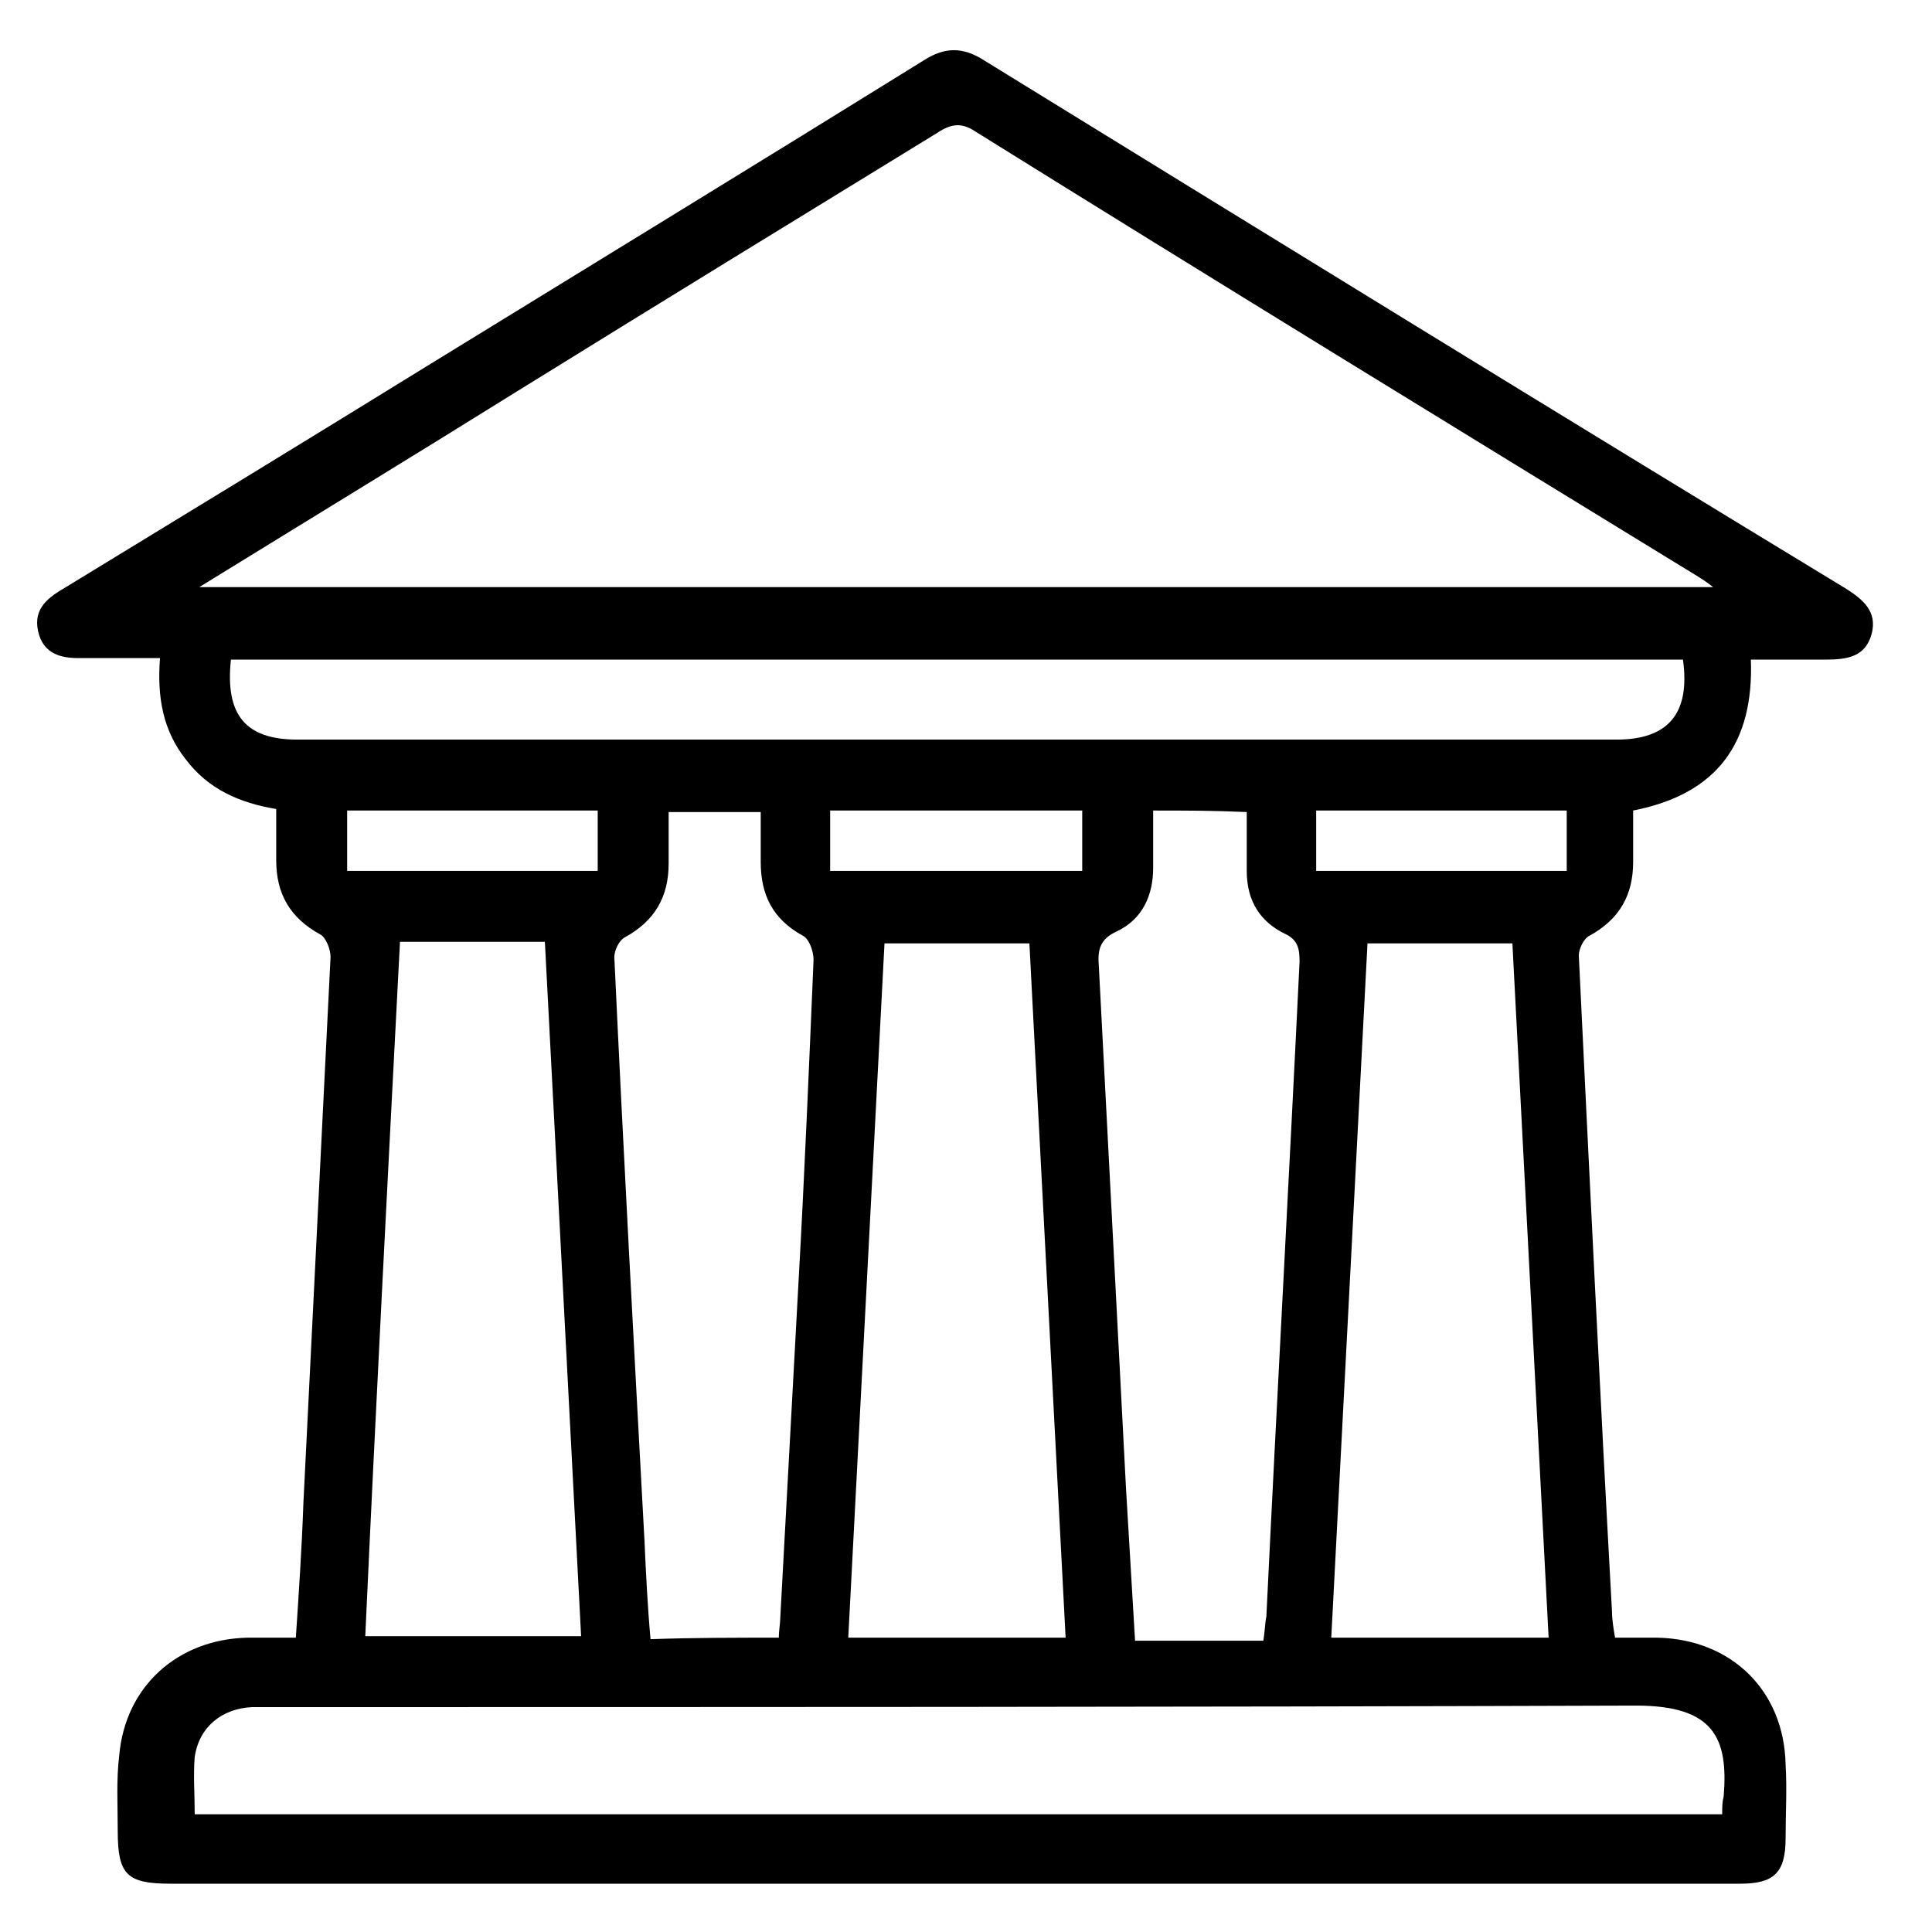 <?xml version="1.0" encoding="utf-8"?>
<!-- Generator: Adobe Illustrator 24.1.2, SVG Export Plug-In . SVG Version: 6.00 Build 0)  -->
<svg version="1.1" id="Layer_2_1_" xmlns="http://www.w3.org/2000/svg" x="0px" y="0px"
     viewBox="0 0 128 128" style="enable-background:new 0 0 128 128;" xml:space="preserve">
<g id="Layer_3">
</g>
    <path d="M19.6,108.5c0.2-3,0.4-6,0.5-8.9c0.6-12.1,1.2-24.2,1.8-36.2c0-0.5-0.3-1.3-0.7-1.5c-2-1.1-2.9-2.7-2.9-4.9
	c0-1.1,0-2.2,0-3.4c-2.4-0.4-4.5-1.3-6-3.3c-1.5-1.9-1.9-4.1-1.7-6.7c-1.9,0-3.6,0-5.4,0c-1.2,0-2.2-0.3-2.6-1.5
	c-0.5-1.6,0.4-2.4,1.6-3.1c8.2-5,16.4-10,24.5-15c10.9-6.7,21.7-13.3,32.5-20c1.4-0.9,2.6-0.9,4,0c19,11.7,38,23.4,57.1,35
	c1.1,0.7,2.1,1.5,1.7,3c-0.4,1.5-1.6,1.7-3,1.7c-1.6,0-3.2,0-5,0c0.2,5.5-2.2,8.9-7.8,10c0,1.1,0,2.3,0,3.4c0,2.2-0.9,3.8-2.9,4.9
	c-0.4,0.2-0.7,0.9-0.7,1.3c0.7,14.5,1.4,29,2.2,43.5c0,0.5,0.1,1.1,0.2,1.7c1,0,1.9,0,2.8,0c4.9,0.1,8.4,3.5,8.5,8.4
	c0.1,1.6,0,3.3,0,4.9c0,2.3-0.8,3-3,3c-6.5,0-12.9,0-19.4,0c-28.2,0-56.4,0-84.6,0c-2.9,0-3.5-0.6-3.5-3.5c0-1.7-0.1-3.4,0.1-5
	c0.4-4.6,3.9-7.7,8.5-7.8C17.6,108.5,18.5,108.5,19.6,108.5z M13.2,38.9c33.7,0,66.8,0,100.3,0c-0.5-0.4-0.7-0.5-1-0.7
	c-16-9.8-32-19.6-47.9-29.5c-0.9-0.6-1.6-0.5-2.5,0.1c-9.3,5.7-18.6,11.4-27.8,17.1C27.4,30.2,20.5,34.4,13.2,38.9z M114.1,120.2
	c0-0.5,0-0.8,0.1-1.2c0.3-3.8-0.6-6-5.8-6c-30,0.1-60.1,0.1-90.1,0.1c-0.5,0-1.1,0-1.6,0c-2,0.1-3.5,1.3-3.8,3.3
	c-0.1,1.2,0,2.5,0,3.8C46.5,120.2,80.2,120.2,114.1,120.2z M76.4,53.7c0,1.3,0,2.5,0,3.8c0,1.8-0.7,3.4-2.4,4.2
	c-1.1,0.5-1.3,1.2-1.2,2.3c0.6,11.5,1.2,23.1,1.8,34.6c0.2,3.3,0.4,6.7,0.6,10.1c2.9,0,5.7,0,8.5,0c0.1-0.6,0.1-1.1,0.2-1.6
	c0.7-14.5,1.5-28.9,2.2-43.4c0-0.8-0.1-1.4-0.9-1.8c-1.7-0.8-2.6-2.2-2.6-4.2c0-1.3,0-2.6,0-3.9C80.4,53.7,78.5,53.7,76.4,53.7z
	 M51.6,108.5c0-0.5,0.1-1,0.1-1.4c0.4-7.4,0.8-14.7,1.2-22.1c0.4-7.1,0.7-14.3,1-21.4c0-0.6-0.3-1.4-0.7-1.6c-2-1.1-2.8-2.7-2.8-4.9
	c0-1.1,0-2.2,0-3.3c-2.2,0-4.1,0-6.1,0c0,1.2,0,2.3,0,3.4c0,2.2-0.9,3.8-2.9,4.9c-0.4,0.2-0.7,0.9-0.7,1.3c0.6,12.9,1.3,25.8,2,38.7
	c0.1,2.2,0.2,4.3,0.4,6.5C45.9,108.5,48.7,108.5,51.6,108.5z M70.6,108.5c-0.8-15.4-1.6-30.7-2.4-46c-3.3,0-6.4,0-9.6,0
	c-0.8,15.4-1.6,30.7-2.4,46C61.1,108.5,65.7,108.5,70.6,108.5z M26.5,62.4c-0.8,15.4-1.6,30.7-2.3,46c4.9,0,9.5,0,14.3,0
	c-0.8-15.4-1.6-30.7-2.4-46C32.8,62.4,29.7,62.4,26.5,62.4z M102.6,108.5c-0.8-15.4-1.6-30.7-2.4-46c-3.3,0-6.4,0-9.6,0
	c-0.8,15.4-1.6,30.7-2.4,46C93.2,108.5,97.8,108.5,102.6,108.5z M15.3,43.7c-0.4,3.7,1,5.3,4.4,5.3c29.1,0,58.2,0,87.4,0
	c3.4,0,4.9-1.7,4.4-5.3C79.4,43.7,47.4,43.7,15.3,43.7z M55,57.7c5.7,0,11.2,0,16.7,0c0-1.4,0-2.7,0-4c-5.6,0-11.2,0-16.7,0
	C55,55,55,56.3,55,57.7z M39.6,57.7c0-1.4,0-2.7,0-4c-5.6,0-11.1,0-16.6,0c0,1.4,0,2.7,0,4C28.6,57.7,34.1,57.7,39.6,57.7z
	 M103.8,57.7c0-1.4,0-2.7,0-4c-5.6,0-11.1,0-16.6,0c0,1.4,0,2.7,0,4C92.7,57.7,98.1,57.7,103.8,57.7z"/>
</svg>
